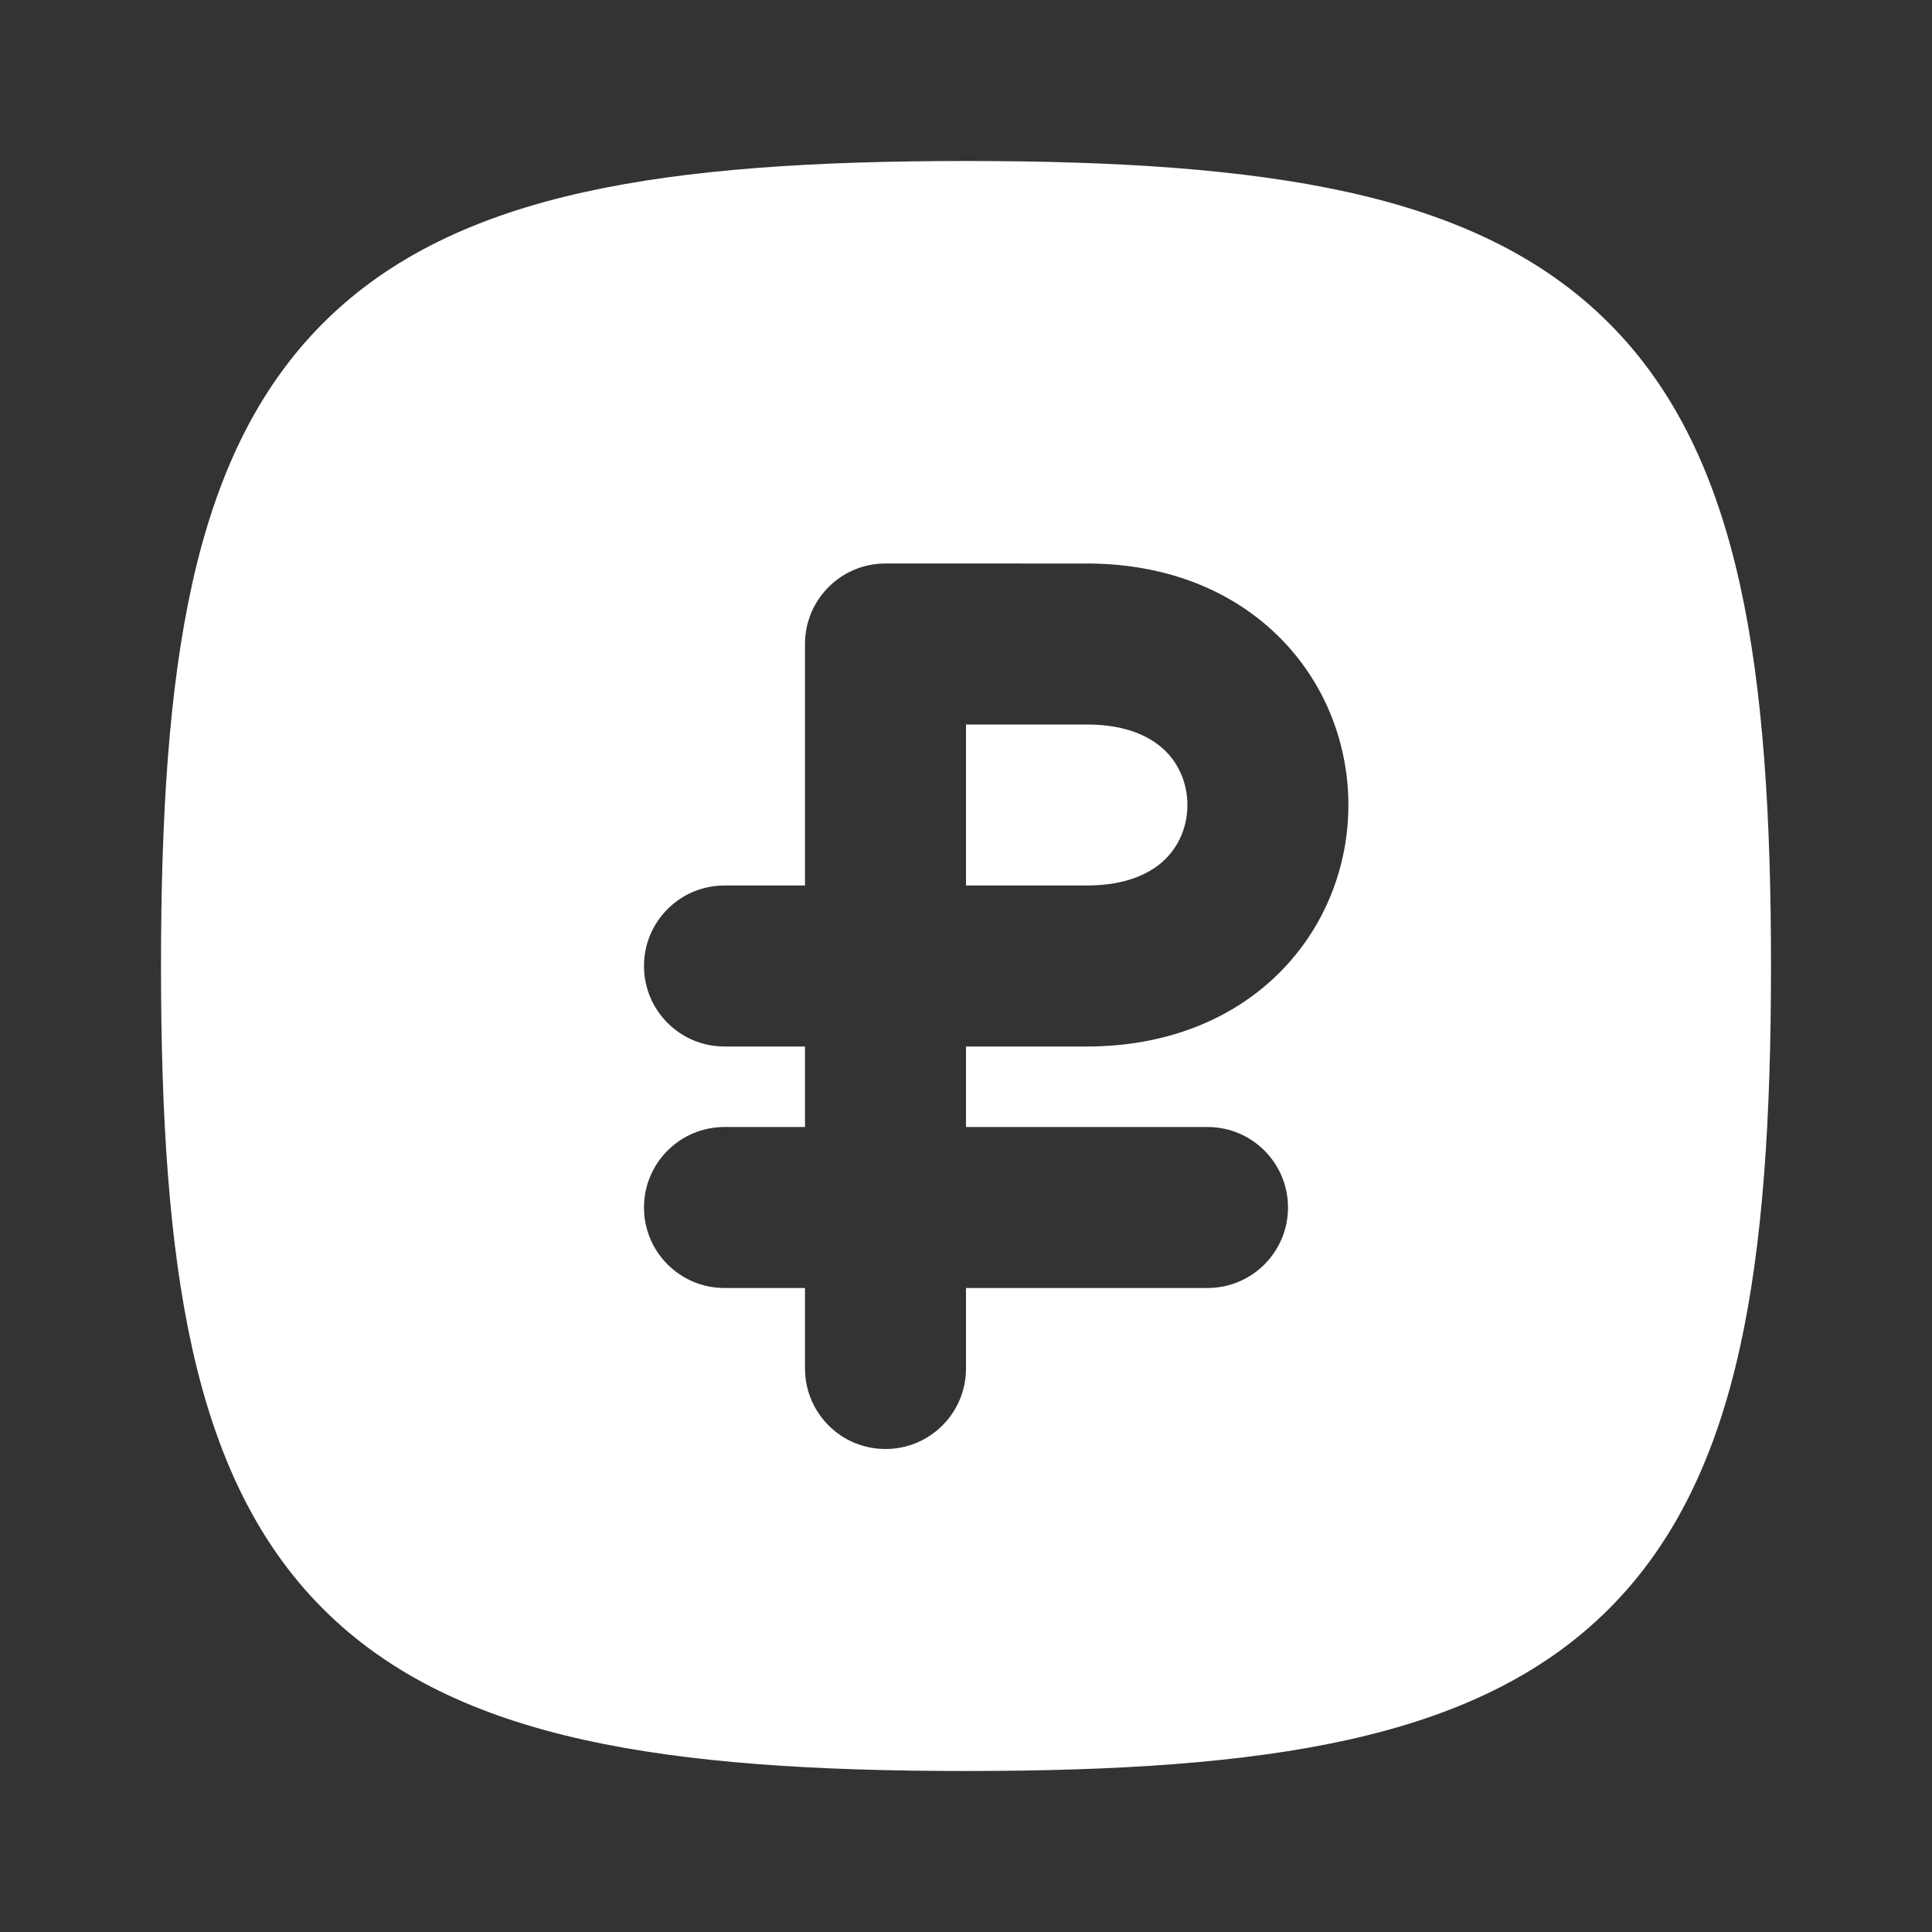 <svg fill="none" height="42" viewBox="0 0 42 42" width="42" xmlns="http://www.w3.org/2000/svg"><rect x="0" y="0" width="42" height="42" fill="#333333" stroke="none"/><g clip-rule="evenodd" fill="#fff" fill-rule="evenodd"><path d="m21 3.5c-3.283 0-6.04.174-8.312.679-2.293.51-4.198 1.379-5.664 2.845-1.466 1.466-2.336 3.371-2.845 5.664-.505 2.273-.679 5.03-.679 8.312s.174 6.04.679 8.312c.51 2.293 1.379 4.198 2.845 5.664 1.466 1.466 3.371 2.336 5.664 2.845 2.273.505 5.03.679 8.312.679s6.04-.174 8.312-.679c2.293-.51 4.198-1.379 5.664-2.845s2.336-3.371 2.845-5.664c.505-2.273.679-5.03.679-8.312s-.174-6.04-.679-8.312c-.51-2.293-1.379-4.198-2.845-5.664-1.466-1.466-3.371-2.336-5.664-2.845-2.273-.505-5.03-.679-8.312-.679zm-1.75 8.75c-.967 0-1.75.783-1.75 1.75v5.25h-1.75c-.967 0-1.75.783-1.75 1.75s.783 1.75 1.75 1.75h1.75v1.75h-1.75c-.967 0-1.75.783-1.75 1.75s.783 1.75 1.75 1.75h1.75v1.75c0 .967.783 1.75 1.75 1.75s1.75-.783 1.75-1.75v-1.75h5.25c.967 0 1.75-.783 1.75-1.75s-.783-1.75-1.75-1.75h-5.25v-1.75h2.625c1.72 0 3.168-.584 4.191-1.606 1.006-1.006 1.497-2.336 1.497-3.644 0-1.308-.491-2.638-1.497-3.644-1.022-1.022-2.47-1.606-4.191-1.606z"/><path d="m21 19.25v-3.5h2.625c.905 0 1.425.291 1.716.581.307.307.472.727.472 1.169 0 .442-.165.862-.472 1.169-.29.29-.811.581-1.716.581z"/></g></svg>